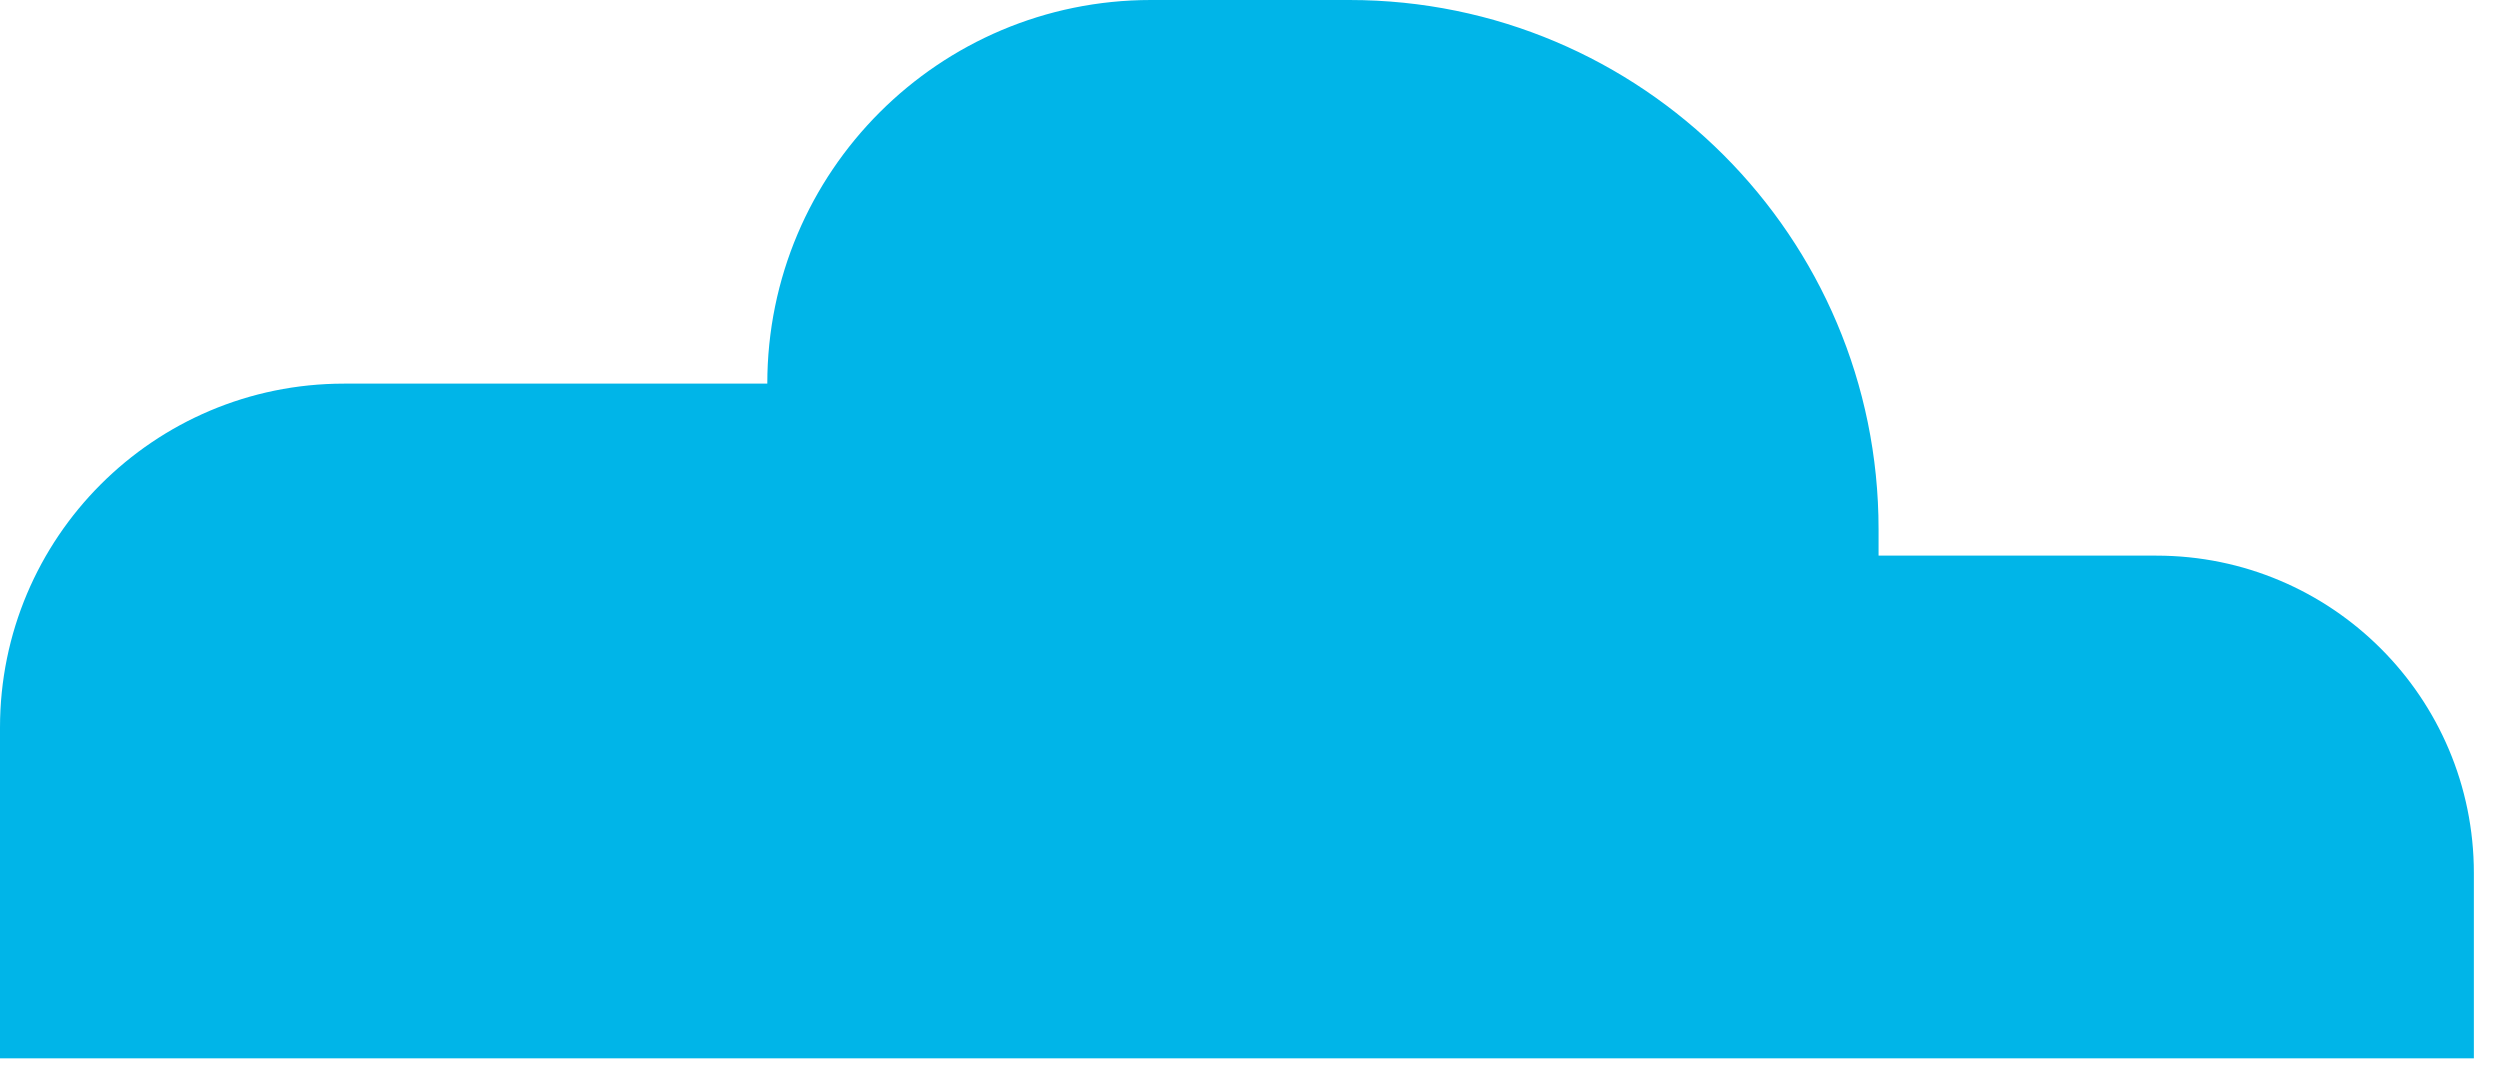 <svg width="75" height="32" viewBox="0 0 75 32" fill="none" xmlns="http://www.w3.org/2000/svg">
<path d="M0 31.75H74.216V26.194C74.216 20.933 69.952 16.669 64.691 16.669H56.357V15.875C56.357 7.108 49.249 0 40.481 0H34.528C28.172 0 23.019 5.153 23.019 11.509H10.319C4.62 11.509 0 16.129 0 21.828V31.75Z" fill="#00B5E8"/>
</svg>
